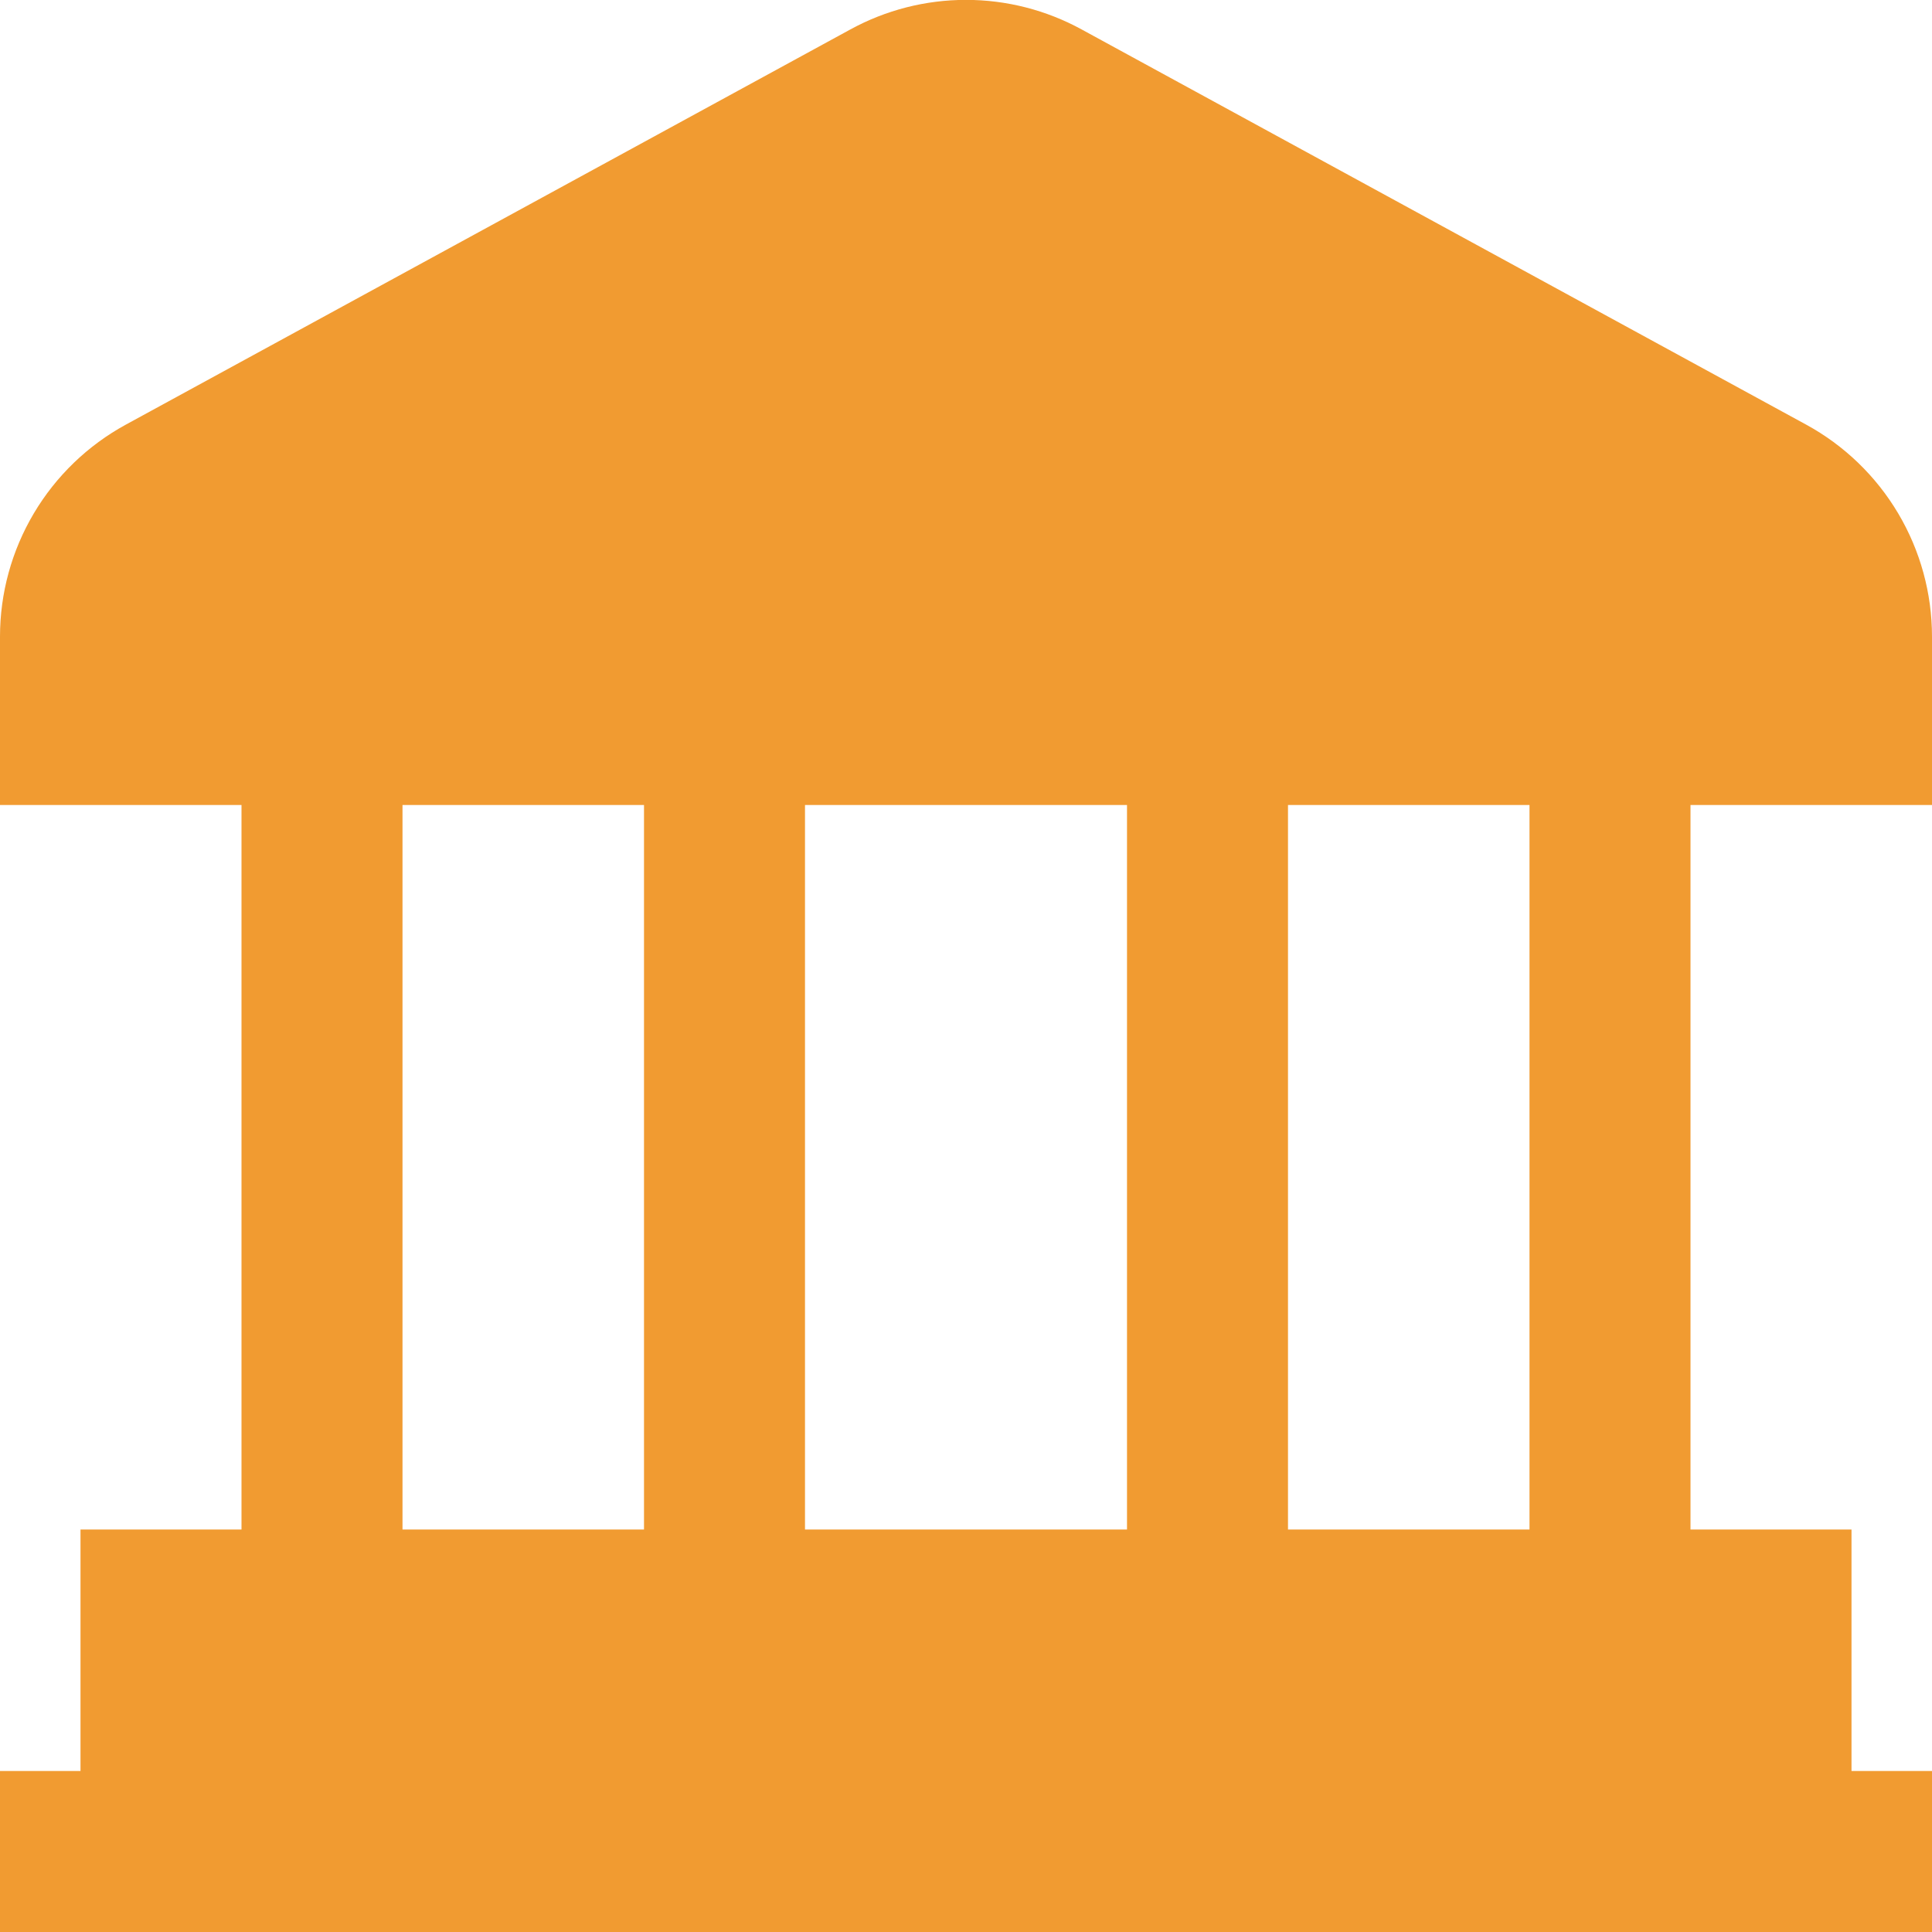 <svg width="512" height="512" viewBox="0 0 512 512" fill="none" xmlns="http://www.w3.org/2000/svg">
<g clip-path="url(#clip0_52_53)">
<path d="M512 213.334V168.726C512.002 157.228 508.907 145.942 503.039 136.054C497.172 126.166 488.749 118.041 478.656 112.534L286.656 7.808C277.257 2.664 266.715 -0.032 256 -0.032C245.285 -0.032 234.743 2.664 225.344 7.808L33.344 112.534C23.251 118.041 14.828 126.166 8.961 136.054C3.093 145.942 -0.002 157.228 -1.41622e-05 168.726V213.334H64V405.334H21.333V469.334H-1.41622e-05V512.001H512V469.334H490.667V405.334H448V213.334H512ZM298.667 213.334V405.334H213.333V213.334H298.667ZM106.667 213.334H170.667V405.334H106.667V213.334ZM405.333 405.334H341.333V213.334H405.333V405.334Z" fill="#F19B31"/>
</g>
<defs>
<clipPath id="clip0_52_53">
<rect width="512" height="512" fill="white"/>
</clipPath>
</defs>
</svg>
